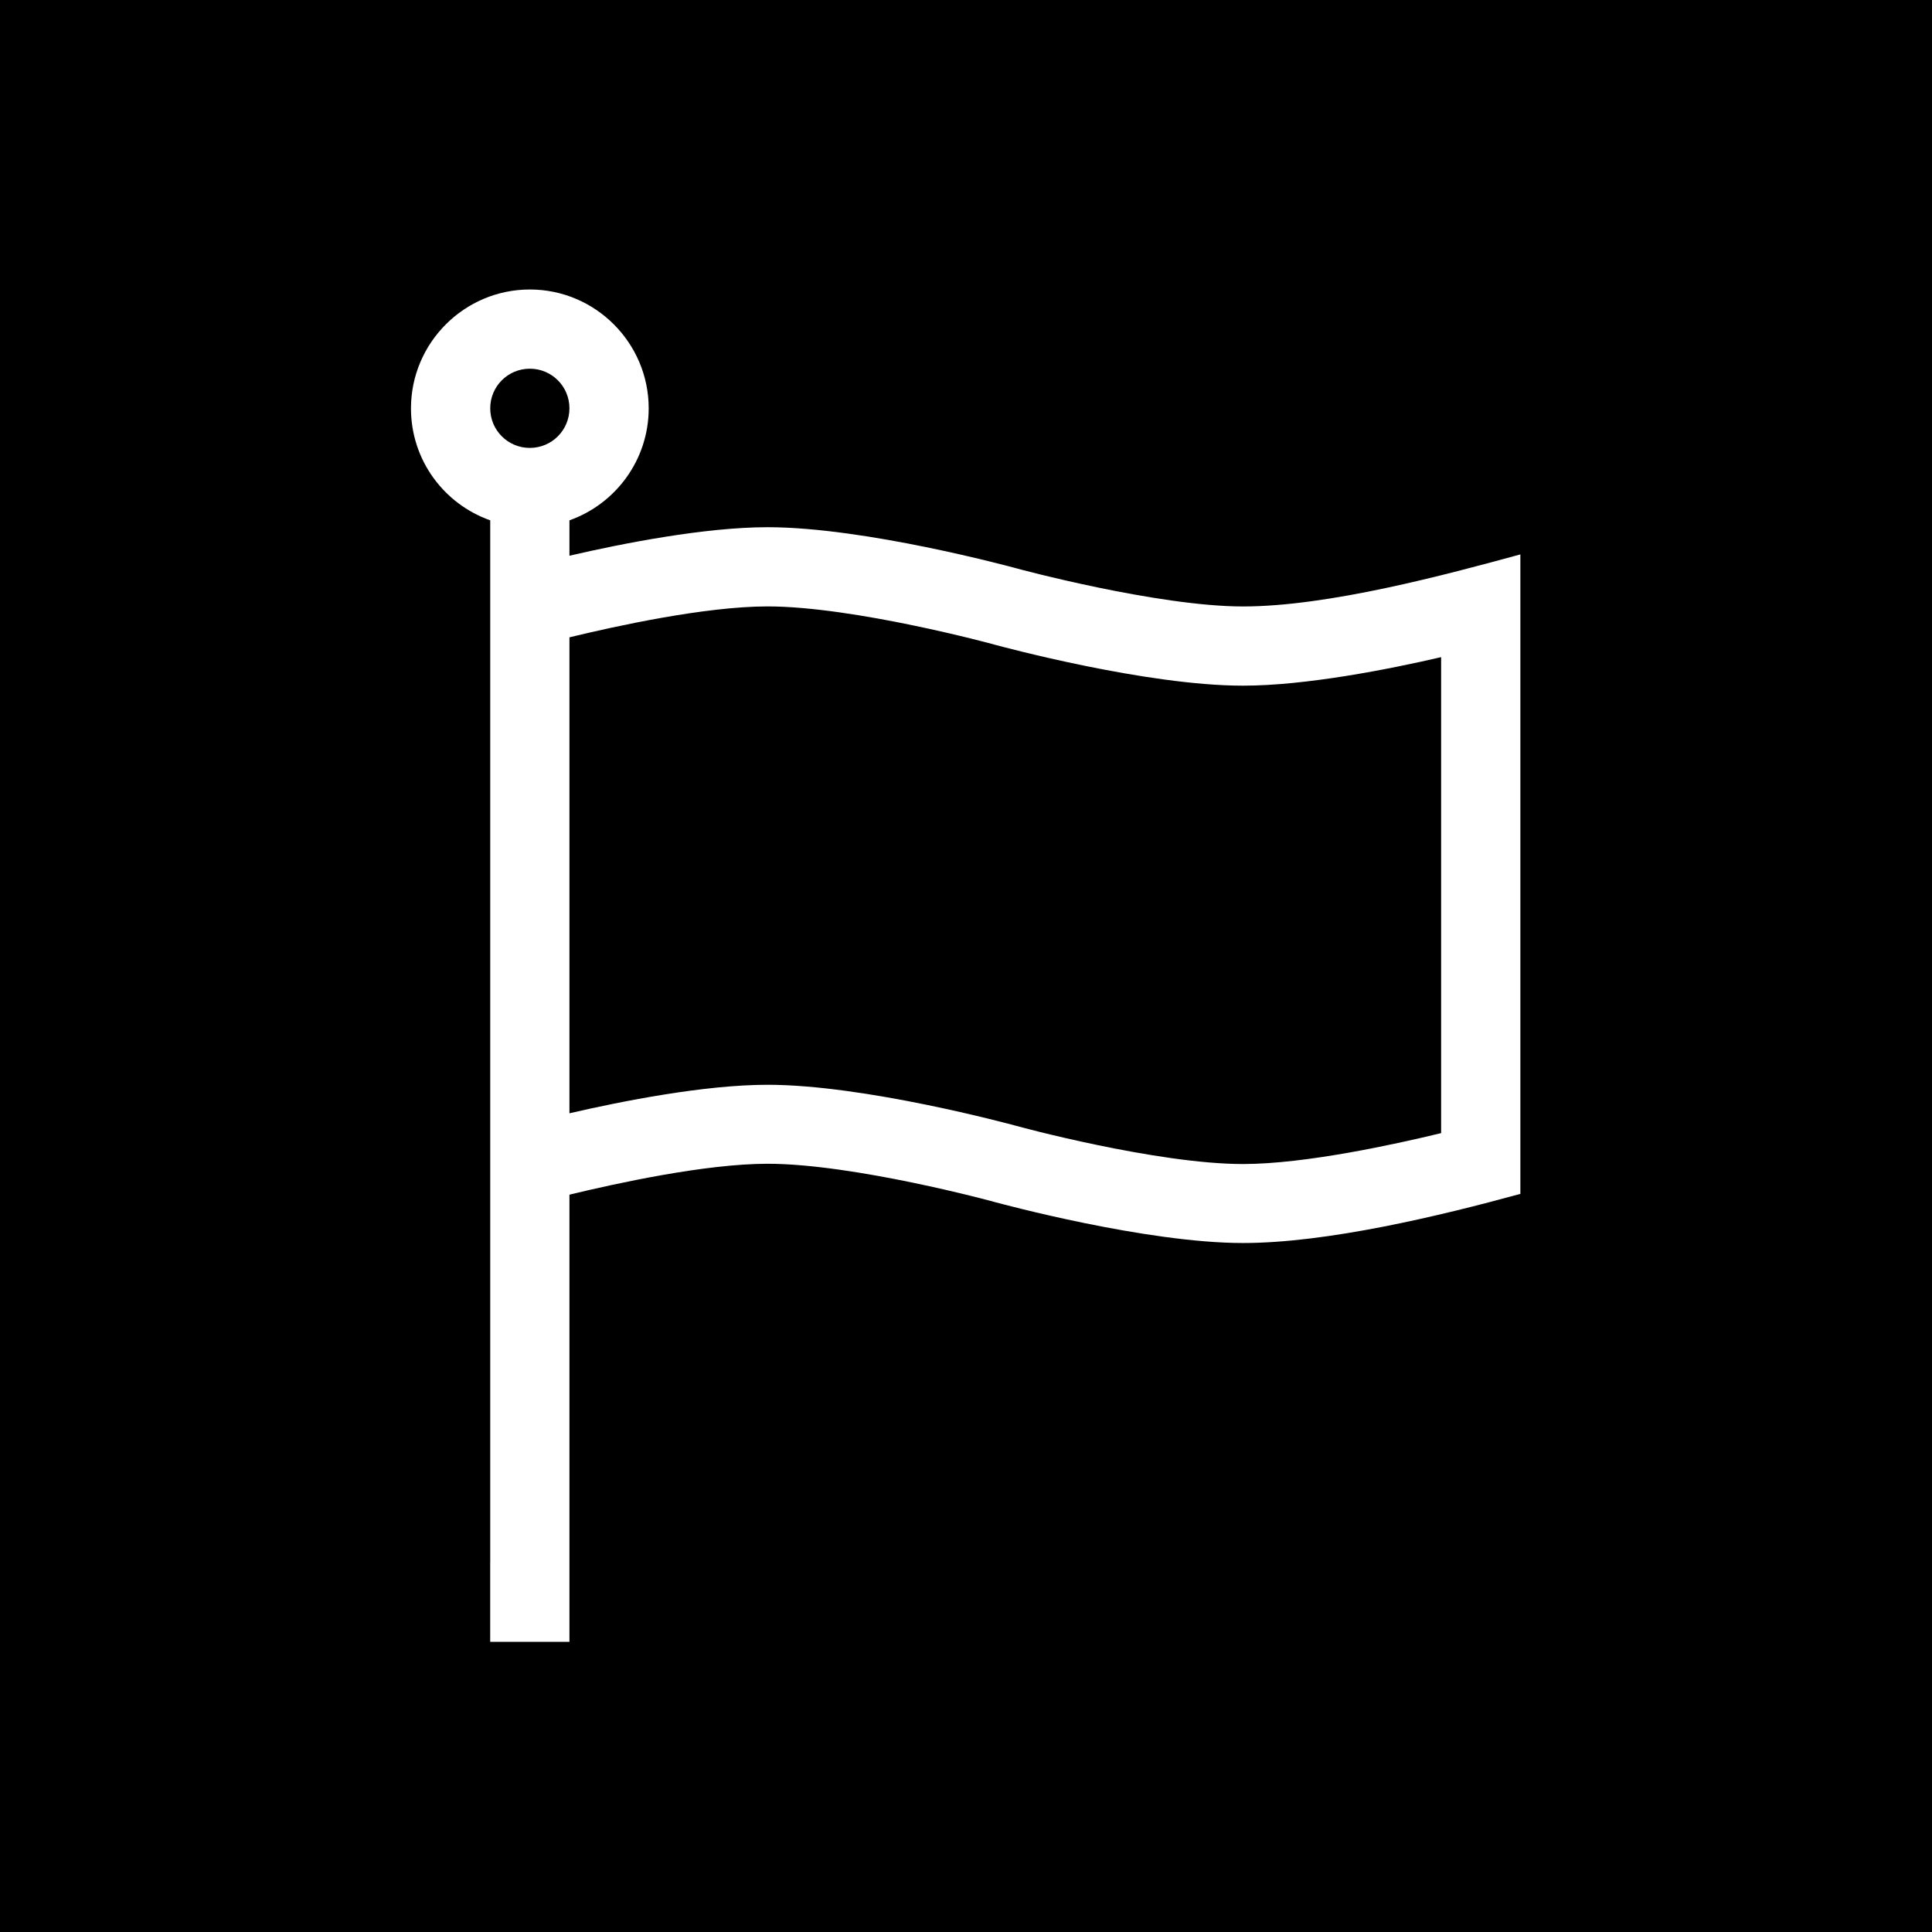 <?xml version="1.0" encoding="UTF-8"?>
<svg xmlns="http://www.w3.org/2000/svg" id="Ebene_2" data-name="Ebene 2" viewBox="0 0 500 500">
  <defs>
    <style>
      .cls-1 {
        fill: #fff;
      }
    </style>
  </defs>
  <g id="icons">
    <g id="fnz-icon-regionen-laender">
      <rect width="500" height="500"></rect>
      <path class="cls-1" d="m126.86,404.4v20.51h20.51v-115.73c11.83-2.87,35.14-8,51.27-8,22.35,0,58.45,9.78,58.79,9.91,1.57.41,39.1,10.6,64.26,10.6,21.74,0,50.79-6.97,71.78-12.71v-165.5c-19.28,5.26-49.7,13.47-71.78,13.47s-58.45-9.78-58.79-9.91c-1.57-.41-39.1-10.6-64.26-10.6-16.27,0-37.73,4.24-51.27,7.38v-9.16c11.96-4.24,20.51-15.65,20.51-28.98,0-16.95-13.81-30.76-30.76-30.76s-30.76,13.81-30.76,30.76c0,13.4,8.54,24.75,20.51,28.98v269.75Zm71.78-247.46c22.35,0,58.45,9.78,58.79,9.91,1.57.41,39.1,10.6,64.26,10.6,16.27,0,37.73-4.24,51.27-7.38v123.18c-11.83,2.87-35.14,8-51.27,8-22.35,0-58.45-9.78-58.79-9.91-1.57-.41-39.1-10.6-64.26-10.6-16.27,0-37.73,4.24-51.27,7.38v-123.18c11.83-2.87,35.14-8,51.27-8Zm-61.52-61.52c5.67,0,10.25,4.58,10.25,10.25s-4.58,10.25-10.25,10.25-10.25-4.58-10.25-10.25,4.58-10.25,10.25-10.25Z"></path>
    </g>
  </g>
</svg>
